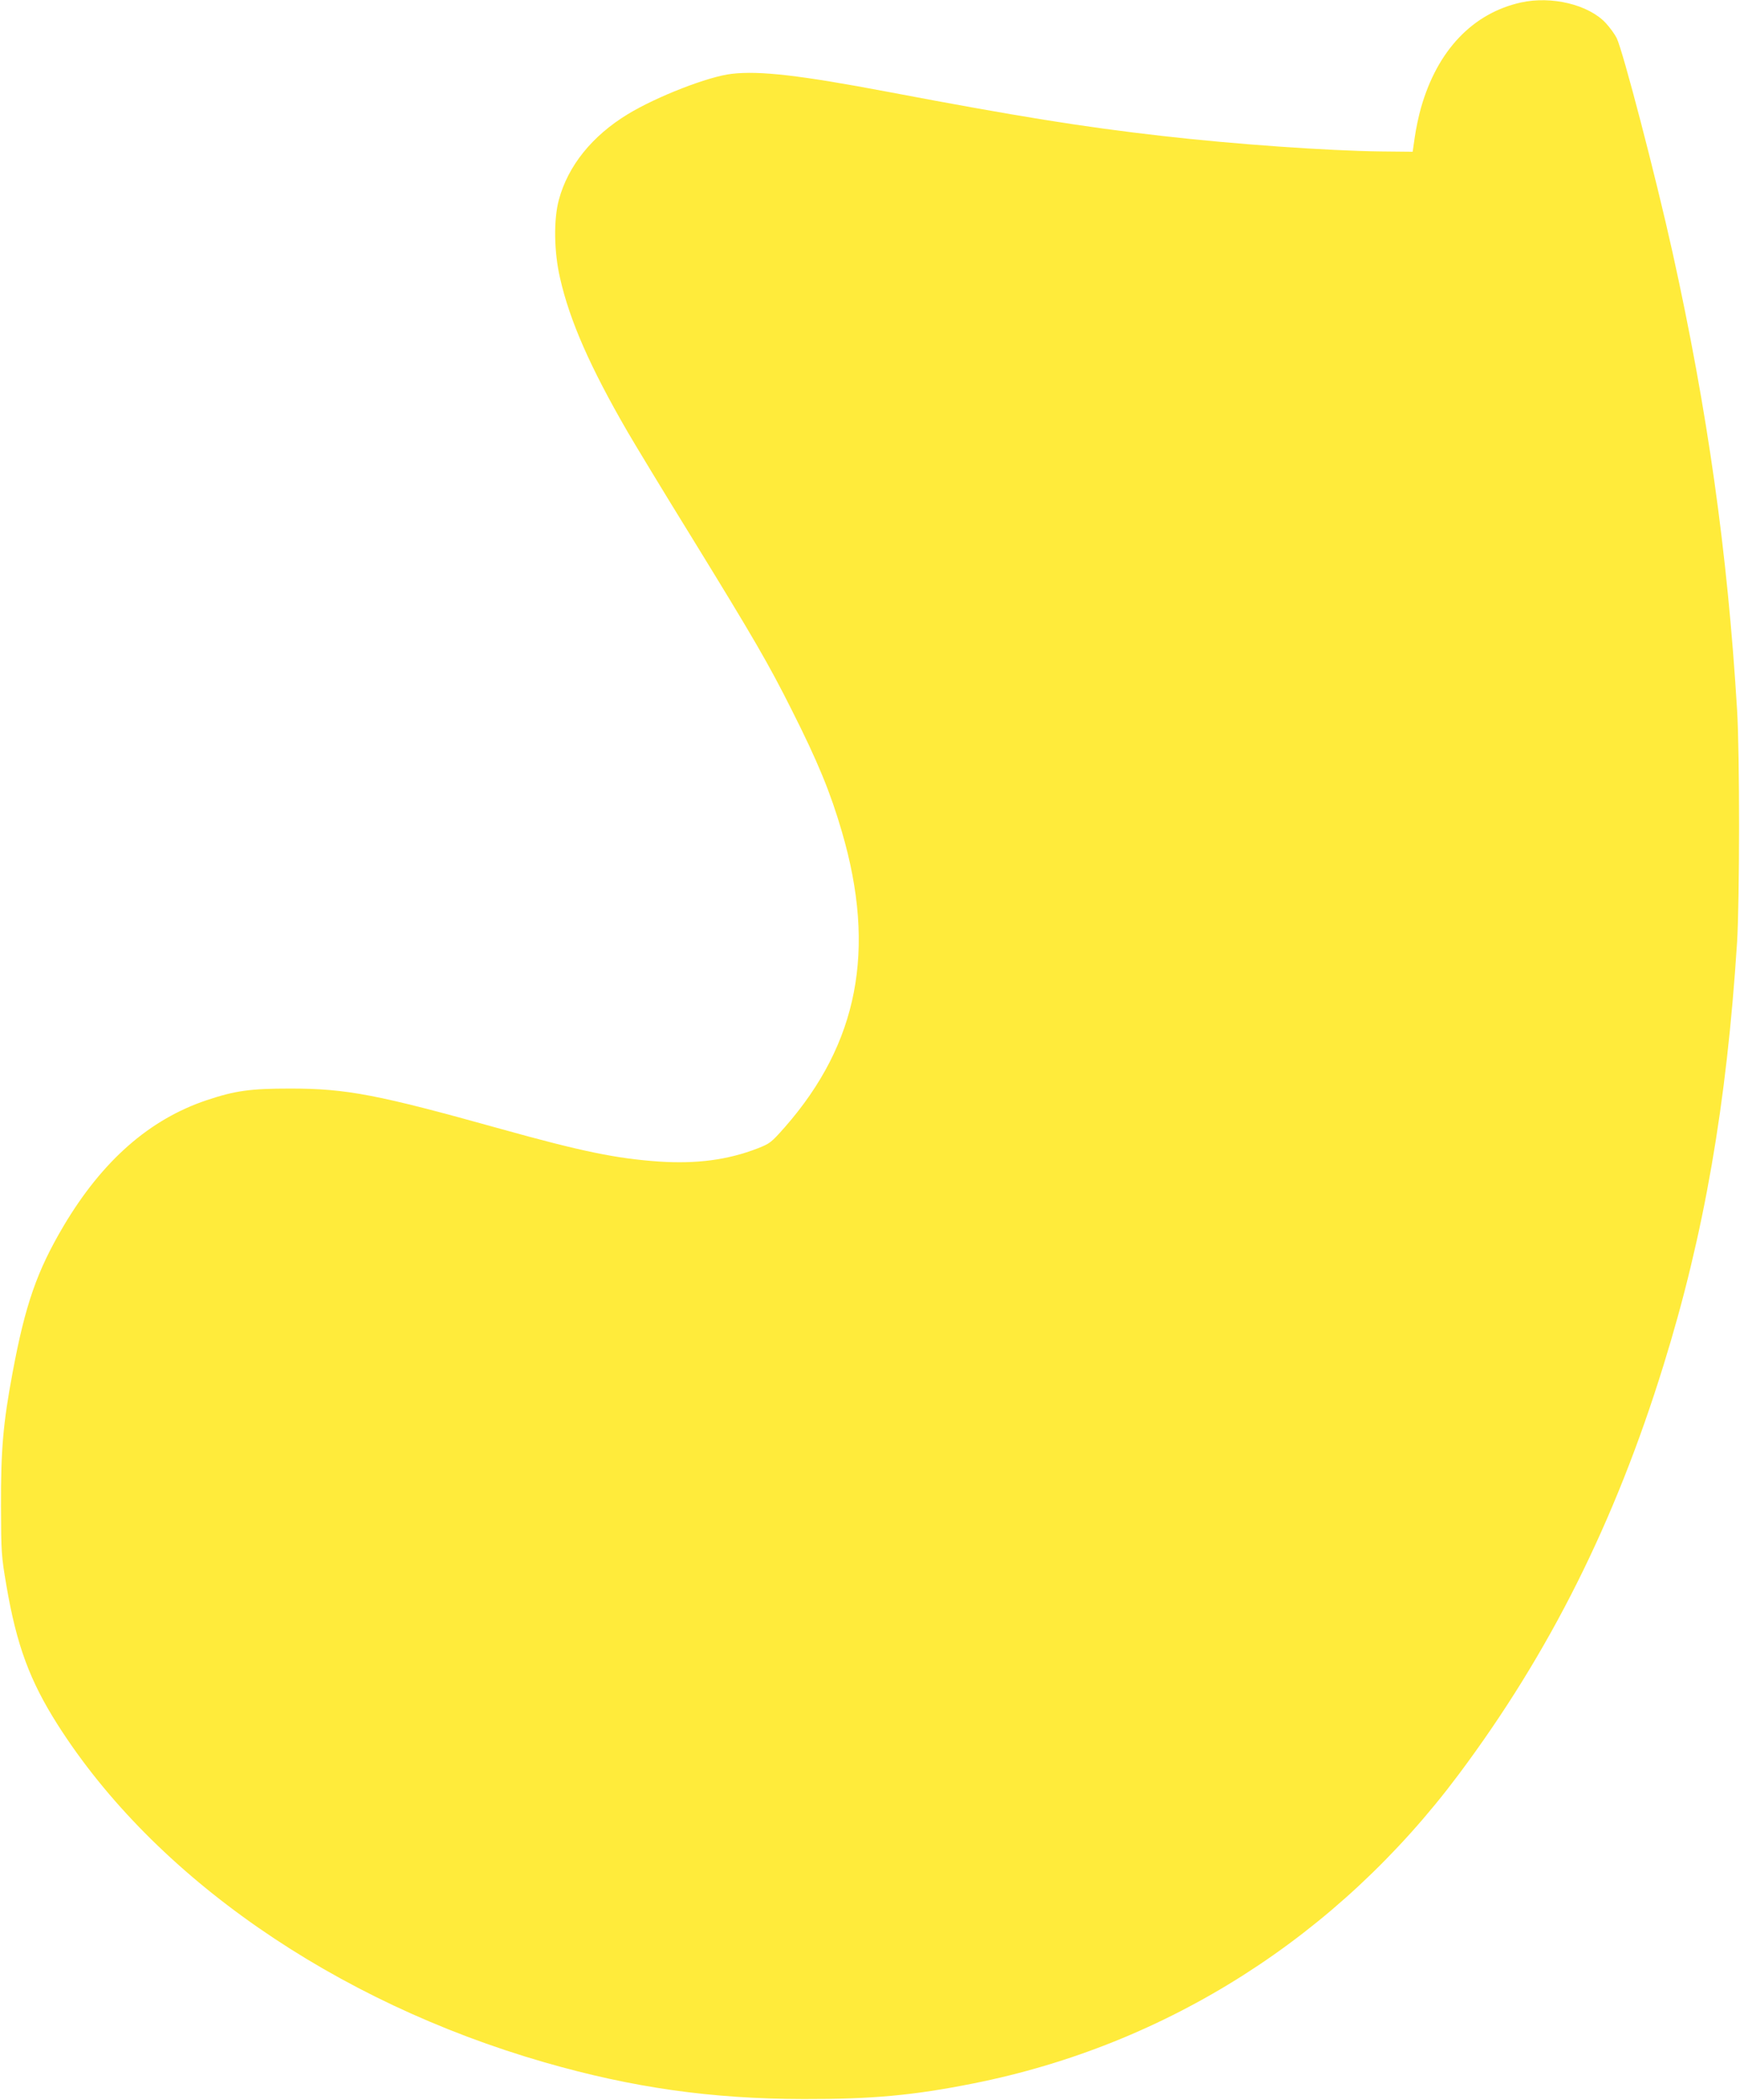 <?xml version="1.0" standalone="no"?>
<!DOCTYPE svg PUBLIC "-//W3C//DTD SVG 20010904//EN"
 "http://www.w3.org/TR/2001/REC-SVG-20010904/DTD/svg10.dtd">
<svg version="1.0" xmlns="http://www.w3.org/2000/svg"
 width="1061pt" height="1280pt" viewBox="0 0 1061 1280"
 preserveAspectRatio="xMidYMid meet">
<g transform="translate(0,1280) scale(0.1,-0.1)"
fill="#ffeb3b" stroke="none">
<path d="M9275 12785 c-294 -65 -510 -291 -610 -641 -14 -49 -31 -129 -38
-179 l-13 -90 -195 2 c-325 4 -892 44 -1329 94 -486 55 -883 119 -1675 269
-534 101 -783 130 -953 110 -142 -16 -456 -138 -634 -246 -217 -132 -364 -314
-420 -521 -33 -121 -30 -319 7 -478 59 -260 183 -542 410 -934 43 -74 220
-367 395 -650 375 -610 465 -764 609 -1051 157 -311 235 -500 305 -741 210
-718 99 -1289 -348 -1799 -84 -95 -91 -100 -167 -130 -181 -70 -372 -95 -599
-80 -261 18 -471 61 -970 200 -746 208 -935 245 -1280 245 -245 0 -336 -13
-510 -71 -349 -117 -636 -369 -872 -766 -163 -276 -234 -479 -312 -898 -57
-306 -71 -467 -70 -810 1 -284 2 -302 33 -484 62 -363 142 -580 313 -849 590
-927 1687 -1688 2967 -2057 538 -155 1017 -223 1581 -224 418 -1 669 22 1035
95 1182 235 2223 898 2960 1884 554 741 953 1538 1249 2495 247 795 385 1591
448 2575 16 262 17 1144 0 1420 -58 959 -180 1822 -393 2785 -104 469 -303
1230 -341 1308 -12 24 -42 65 -67 92 -105 112 -330 166 -516 125z"/>
</g>
</svg>
